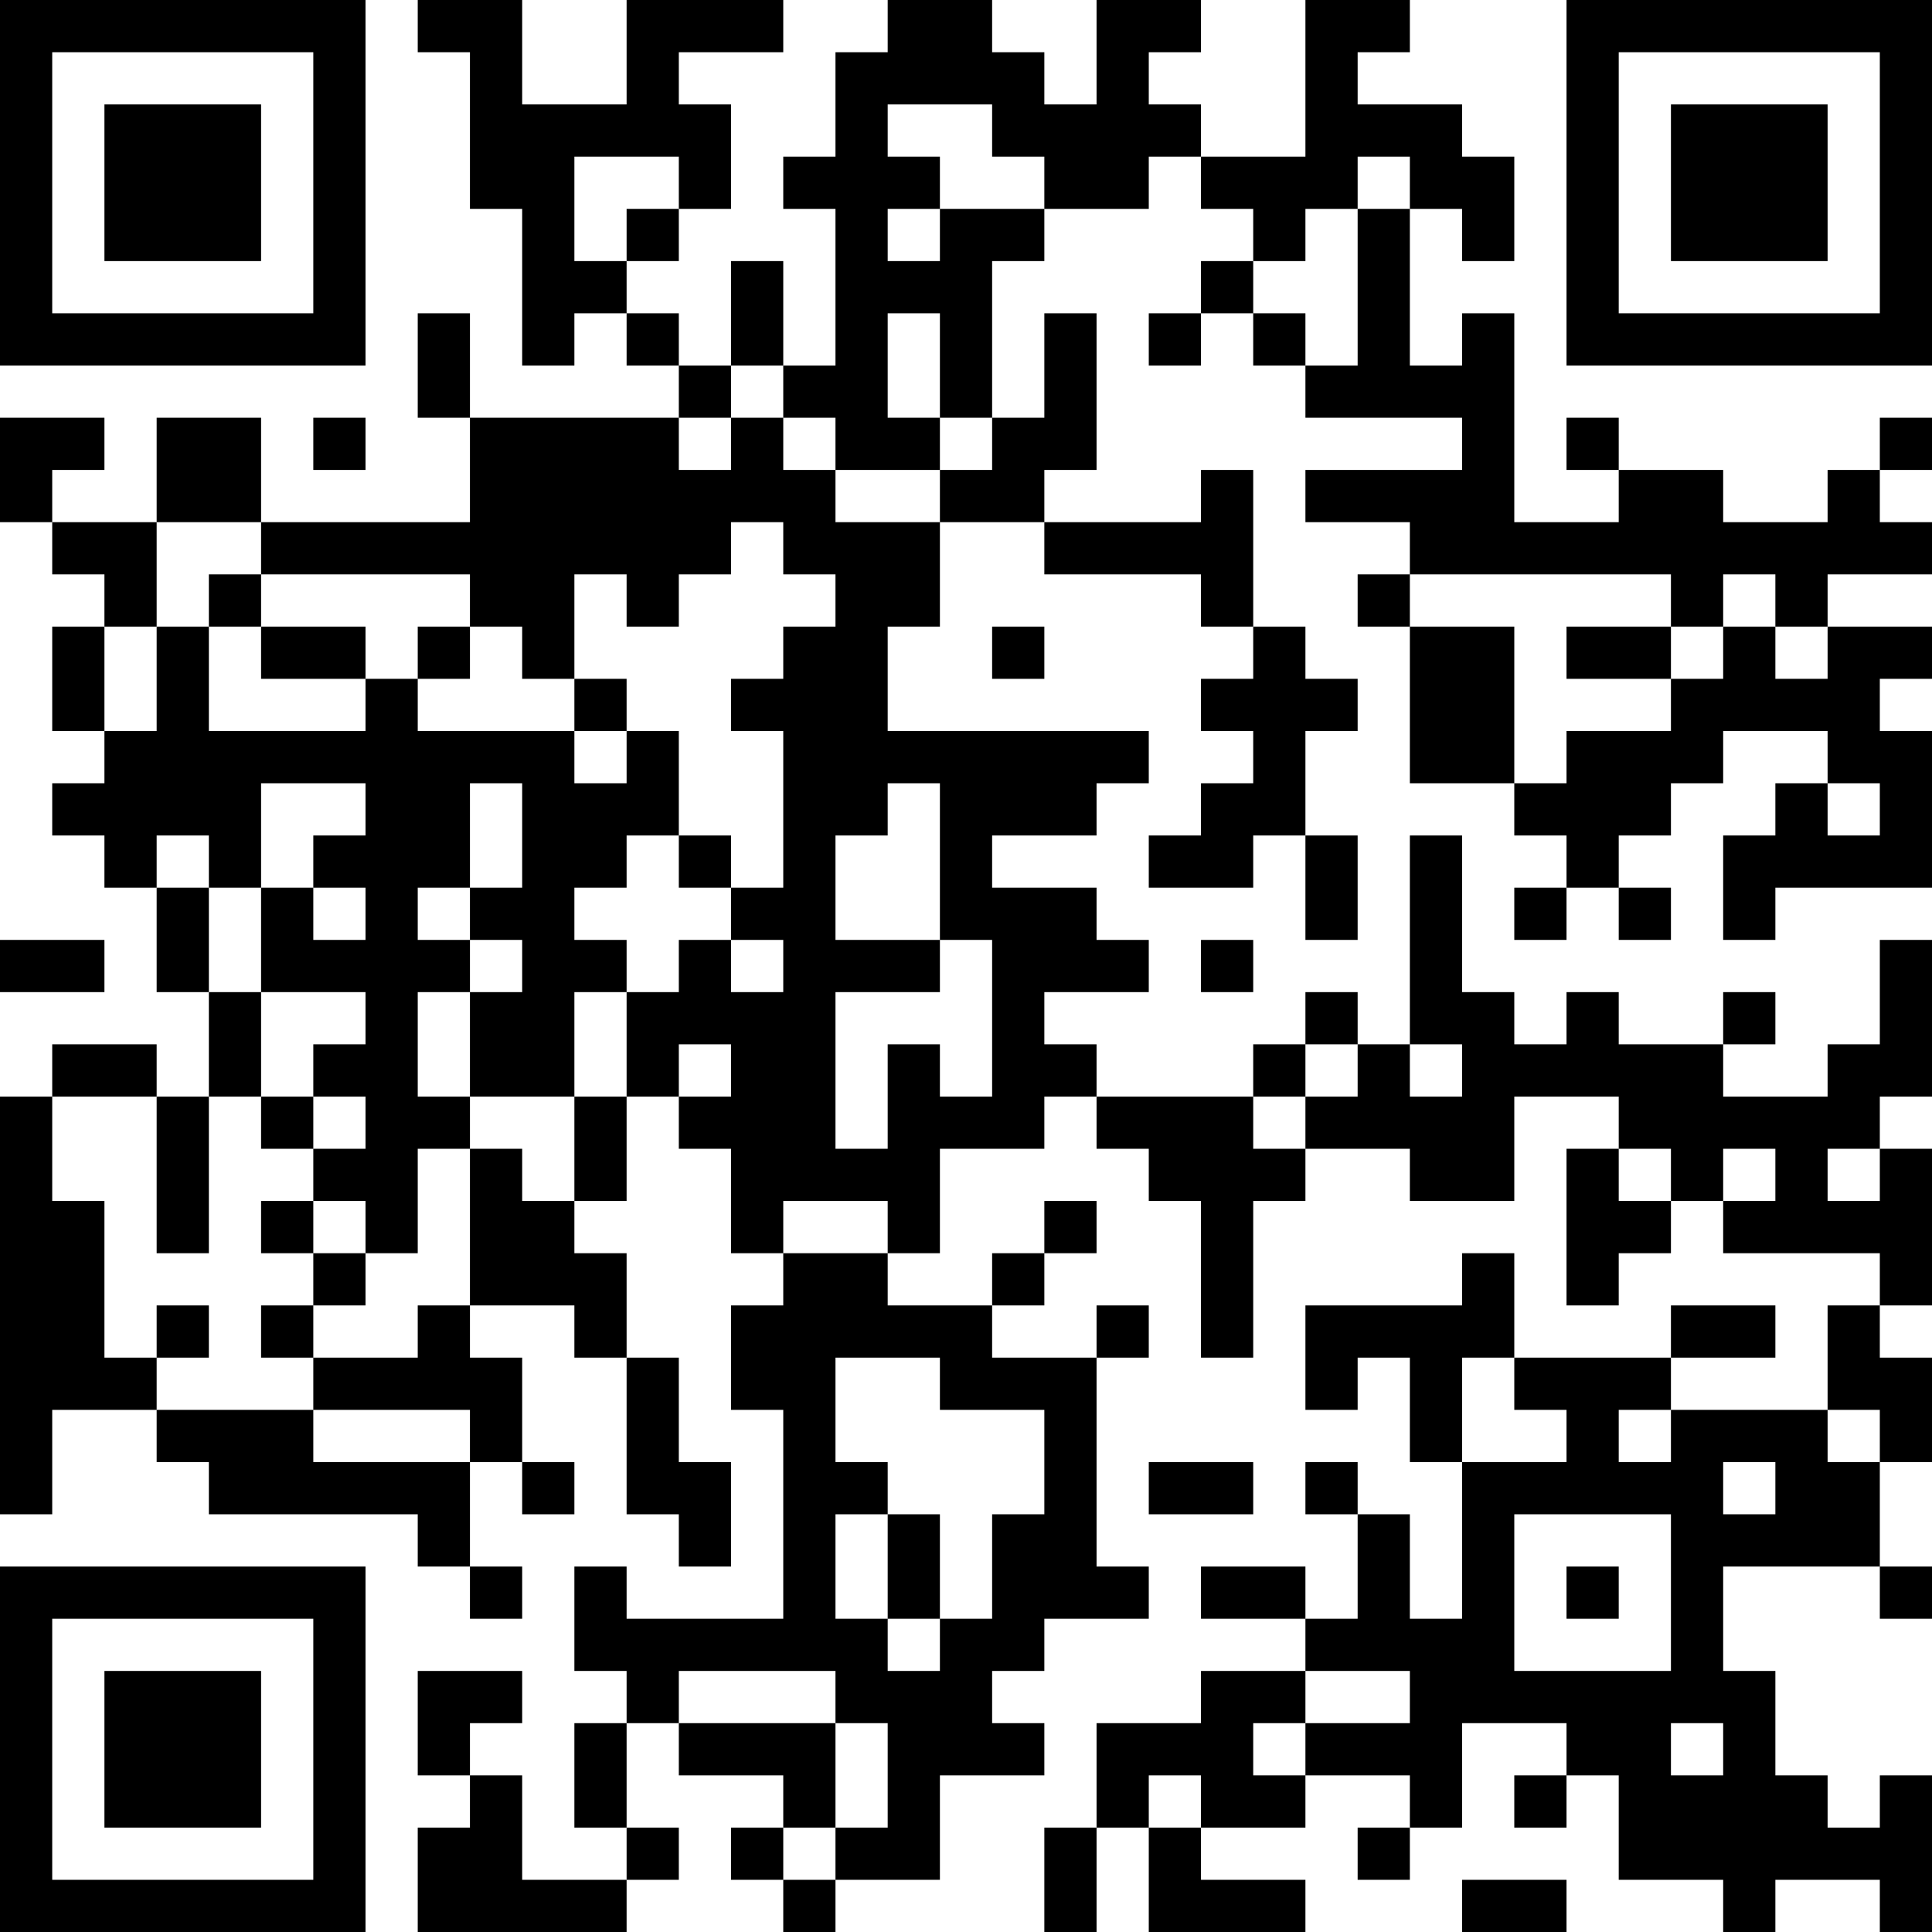 <?xml version="1.0" encoding="UTF-8"?>
<svg xmlns="http://www.w3.org/2000/svg" version="1.1" width="400" height="400" viewBox="0 0 400 400"><rect x="0" y="0" width="400" height="400" fill="#ffffff"/><g transform="scale(10.811)"><g transform="translate(0,0)"><path fill-rule="evenodd" d="M8 0L8 1L9 1L9 4L10 4L10 7L11 7L11 6L12 6L12 7L13 7L13 8L9 8L9 6L8 6L8 8L9 8L9 10L5 10L5 8L3 8L3 10L1 10L1 9L2 9L2 8L0 8L0 10L1 10L1 11L2 11L2 12L1 12L1 14L2 14L2 15L1 15L1 16L2 16L2 17L3 17L3 19L4 19L4 21L3 21L3 20L1 20L1 21L0 21L0 29L1 29L1 27L3 27L3 28L4 28L4 29L8 29L8 30L9 30L9 31L10 31L10 30L9 30L9 28L10 28L10 29L11 29L11 28L10 28L10 26L9 26L9 25L11 25L11 26L12 26L12 29L13 29L13 30L14 30L14 28L13 28L13 26L12 26L12 24L11 24L11 23L12 23L12 21L13 21L13 22L14 22L14 24L15 24L15 25L14 25L14 27L15 27L15 31L12 31L12 30L11 30L11 32L12 32L12 33L11 33L11 35L12 35L12 36L10 36L10 34L9 34L9 33L10 33L10 32L8 32L8 34L9 34L9 35L8 35L8 37L12 37L12 36L13 36L13 35L12 35L12 33L13 33L13 34L15 34L15 35L14 35L14 36L15 36L15 37L16 37L16 36L18 36L18 34L20 34L20 33L19 33L19 32L20 32L20 31L22 31L22 30L21 30L21 26L22 26L22 25L21 25L21 26L19 26L19 25L20 25L20 24L21 24L21 23L20 23L20 24L19 24L19 25L17 25L17 24L18 24L18 22L20 22L20 21L21 21L21 22L22 22L22 23L23 23L23 26L24 26L24 23L25 23L25 22L27 22L27 23L29 23L29 21L31 21L31 22L30 22L30 25L31 25L31 24L32 24L32 23L33 23L33 24L36 24L36 25L35 25L35 27L32 27L32 26L34 26L34 25L32 25L32 26L29 26L29 24L28 24L28 25L25 25L25 27L26 27L26 26L27 26L27 28L28 28L28 31L27 31L27 29L26 29L26 28L25 28L25 29L26 29L26 31L25 31L25 30L23 30L23 31L25 31L25 32L23 32L23 33L21 33L21 35L20 35L20 37L21 37L21 35L22 35L22 37L25 37L25 36L23 36L23 35L25 35L25 34L27 34L27 35L26 35L26 36L27 36L27 35L28 35L28 33L30 33L30 34L29 34L29 35L30 35L30 34L31 34L31 36L33 36L33 37L34 37L34 36L36 36L36 37L37 37L37 34L36 34L36 35L35 35L35 34L34 34L34 32L33 32L33 30L36 30L36 31L37 31L37 30L36 30L36 28L37 28L37 26L36 26L36 25L37 25L37 22L36 22L36 21L37 21L37 18L36 18L36 20L35 20L35 21L33 21L33 20L34 20L34 19L33 19L33 20L31 20L31 19L30 19L30 20L29 20L29 19L28 19L28 16L27 16L27 20L26 20L26 19L25 19L25 20L24 20L24 21L21 21L21 20L20 20L20 19L22 19L22 18L21 18L21 17L19 17L19 16L21 16L21 15L22 15L22 14L17 14L17 12L18 12L18 10L20 10L20 11L23 11L23 12L24 12L24 13L23 13L23 14L24 14L24 15L23 15L23 16L22 16L22 17L24 17L24 16L25 16L25 18L26 18L26 16L25 16L25 14L26 14L26 13L25 13L25 12L24 12L24 9L23 9L23 10L20 10L20 9L21 9L21 6L20 6L20 8L19 8L19 5L20 5L20 4L22 4L22 3L23 3L23 4L24 4L24 5L23 5L23 6L22 6L22 7L23 7L23 6L24 6L24 7L25 7L25 8L28 8L28 9L25 9L25 10L27 10L27 11L26 11L26 12L27 12L27 15L29 15L29 16L30 16L30 17L29 17L29 18L30 18L30 17L31 17L31 18L32 18L32 17L31 17L31 16L32 16L32 15L33 15L33 14L35 14L35 15L34 15L34 16L33 16L33 18L34 18L34 17L37 17L37 14L36 14L36 13L37 13L37 12L35 12L35 11L37 11L37 10L36 10L36 9L37 9L37 8L36 8L36 9L35 9L35 10L33 10L33 9L31 9L31 8L30 8L30 9L31 9L31 10L29 10L29 6L28 6L28 7L27 7L27 4L28 4L28 5L29 5L29 3L28 3L28 2L26 2L26 1L27 1L27 0L25 0L25 3L23 3L23 2L22 2L22 1L23 1L23 0L21 0L21 2L20 2L20 1L19 1L19 0L17 0L17 1L16 1L16 3L15 3L15 4L16 4L16 7L15 7L15 5L14 5L14 7L13 7L13 6L12 6L12 5L13 5L13 4L14 4L14 2L13 2L13 1L15 1L15 0L12 0L12 2L10 2L10 0ZM17 2L17 3L18 3L18 4L17 4L17 5L18 5L18 4L20 4L20 3L19 3L19 2ZM11 3L11 5L12 5L12 4L13 4L13 3ZM26 3L26 4L25 4L25 5L24 5L24 6L25 6L25 7L26 7L26 4L27 4L27 3ZM17 6L17 8L18 8L18 9L16 9L16 8L15 8L15 7L14 7L14 8L13 8L13 9L14 9L14 8L15 8L15 9L16 9L16 10L18 10L18 9L19 9L19 8L18 8L18 6ZM6 8L6 9L7 9L7 8ZM3 10L3 12L2 12L2 14L3 14L3 12L4 12L4 14L7 14L7 13L8 13L8 14L11 14L11 15L12 15L12 14L13 14L13 16L12 16L12 17L11 17L11 18L12 18L12 19L11 19L11 21L9 21L9 19L10 19L10 18L9 18L9 17L10 17L10 15L9 15L9 17L8 17L8 18L9 18L9 19L8 19L8 21L9 21L9 22L8 22L8 24L7 24L7 23L6 23L6 22L7 22L7 21L6 21L6 20L7 20L7 19L5 19L5 17L6 17L6 18L7 18L7 17L6 17L6 16L7 16L7 15L5 15L5 17L4 17L4 16L3 16L3 17L4 17L4 19L5 19L5 21L4 21L4 24L3 24L3 21L1 21L1 23L2 23L2 26L3 26L3 27L6 27L6 28L9 28L9 27L6 27L6 26L8 26L8 25L9 25L9 22L10 22L10 23L11 23L11 21L12 21L12 19L13 19L13 18L14 18L14 19L15 19L15 18L14 18L14 17L15 17L15 14L14 14L14 13L15 13L15 12L16 12L16 11L15 11L15 10L14 10L14 11L13 11L13 12L12 12L12 11L11 11L11 13L10 13L10 12L9 12L9 11L5 11L5 10ZM4 11L4 12L5 12L5 13L7 13L7 12L5 12L5 11ZM27 11L27 12L29 12L29 15L30 15L30 14L32 14L32 13L33 13L33 12L34 12L34 13L35 13L35 12L34 12L34 11L33 11L33 12L32 12L32 11ZM8 12L8 13L9 13L9 12ZM19 12L19 13L20 13L20 12ZM30 12L30 13L32 13L32 12ZM11 13L11 14L12 14L12 13ZM17 15L17 16L16 16L16 18L18 18L18 19L16 19L16 22L17 22L17 20L18 20L18 21L19 21L19 18L18 18L18 15ZM35 15L35 16L36 16L36 15ZM13 16L13 17L14 17L14 16ZM0 18L0 19L2 19L2 18ZM23 18L23 19L24 19L24 18ZM13 20L13 21L14 21L14 20ZM25 20L25 21L24 21L24 22L25 22L25 21L26 21L26 20ZM27 20L27 21L28 21L28 20ZM5 21L5 22L6 22L6 21ZM31 22L31 23L32 23L32 22ZM33 22L33 23L34 23L34 22ZM35 22L35 23L36 23L36 22ZM5 23L5 24L6 24L6 25L5 25L5 26L6 26L6 25L7 25L7 24L6 24L6 23ZM15 23L15 24L17 24L17 23ZM3 25L3 26L4 26L4 25ZM16 26L16 28L17 28L17 29L16 29L16 31L17 31L17 32L18 32L18 31L19 31L19 29L20 29L20 27L18 27L18 26ZM28 26L28 28L30 28L30 27L29 27L29 26ZM31 27L31 28L32 28L32 27ZM35 27L35 28L36 28L36 27ZM22 28L22 29L24 29L24 28ZM33 28L33 29L34 29L34 28ZM17 29L17 31L18 31L18 29ZM29 29L29 32L32 32L32 29ZM30 30L30 31L31 31L31 30ZM13 32L13 33L16 33L16 35L15 35L15 36L16 36L16 35L17 35L17 33L16 33L16 32ZM25 32L25 33L24 33L24 34L25 34L25 33L27 33L27 32ZM32 33L32 34L33 34L33 33ZM22 34L22 35L23 35L23 34ZM28 36L28 37L30 37L30 36ZM0 0L0 7L7 7L7 0ZM1 1L1 6L6 6L6 1ZM2 2L2 5L5 5L5 2ZM30 0L30 7L37 7L37 0ZM31 1L31 6L36 6L36 1ZM32 2L32 5L35 5L35 2ZM0 30L0 37L7 37L7 30ZM1 31L1 36L6 36L6 31ZM2 32L2 35L5 35L5 32Z" fill="#000000"/></g></g></svg>
